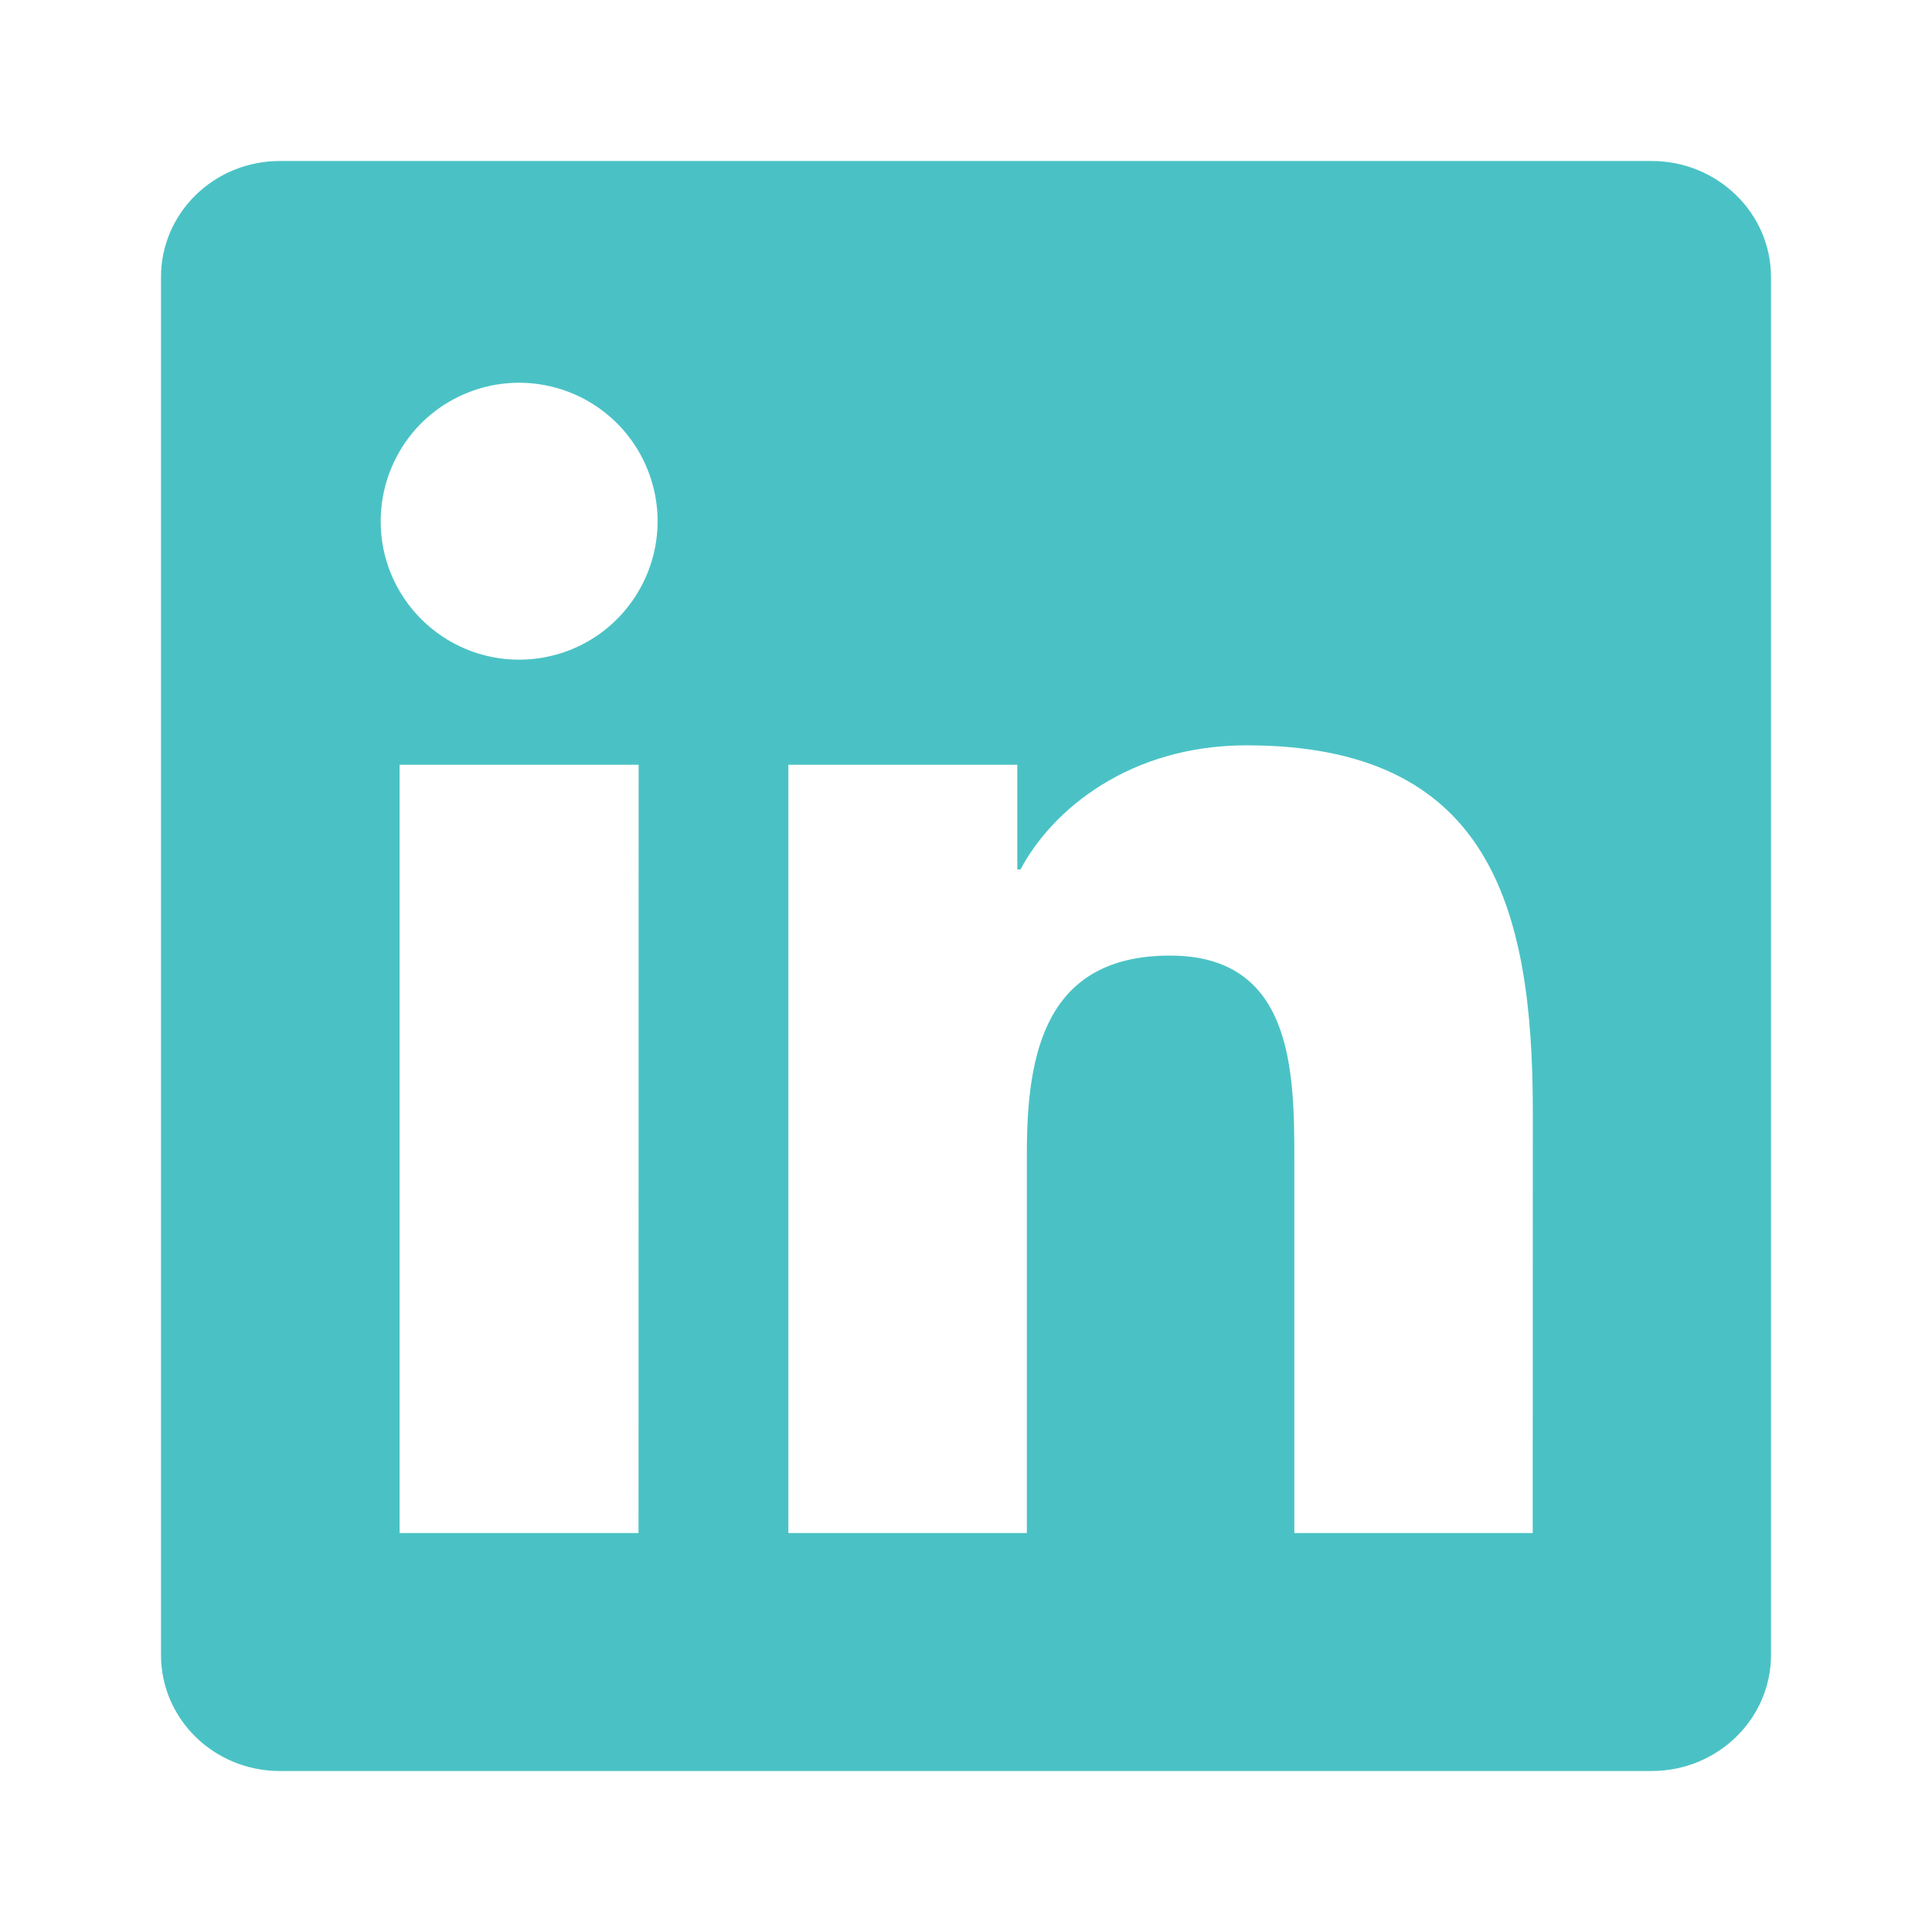 <svg width="18" height="18" viewBox="0 0 18 18" fill="none" xmlns="http://www.w3.org/2000/svg">
<path d="M14.28 14.283H12.059V10.802C12.059 9.972 12.043 8.903 10.901 8.903C9.743 8.903 9.567 9.807 9.567 10.741V14.283H7.345V7.125H9.478V8.1H9.508C9.806 7.538 10.531 6.944 11.614 6.944C13.864 6.944 14.281 8.426 14.281 10.354L14.28 14.283ZM4.837 6.146C4.667 6.146 4.499 6.113 4.343 6.048C4.186 5.983 4.044 5.888 3.924 5.768C3.804 5.648 3.709 5.506 3.644 5.349C3.579 5.192 3.546 5.025 3.547 4.855C3.547 4.6 3.623 4.351 3.765 4.138C3.906 3.926 4.108 3.761 4.344 3.664C4.58 3.566 4.839 3.541 5.089 3.591C5.339 3.641 5.569 3.764 5.749 3.944C5.93 4.125 6.052 4.355 6.102 4.605C6.152 4.855 6.126 5.115 6.028 5.35C5.93 5.586 5.765 5.787 5.553 5.929C5.34 6.071 5.091 6.146 4.836 6.146M5.949 14.283H3.723V7.125H5.95L5.949 14.283ZM15.392 1.5H2.608C1.995 1.5 1.5 1.983 1.5 2.581V15.419C1.5 16.017 1.995 16.5 2.607 16.5H15.389C16 16.5 16.5 16.017 16.5 15.419V2.581C16.5 1.984 16 1.5 15.388 1.5H15.392Z" fill="#4AC2C5"/>
</svg>
